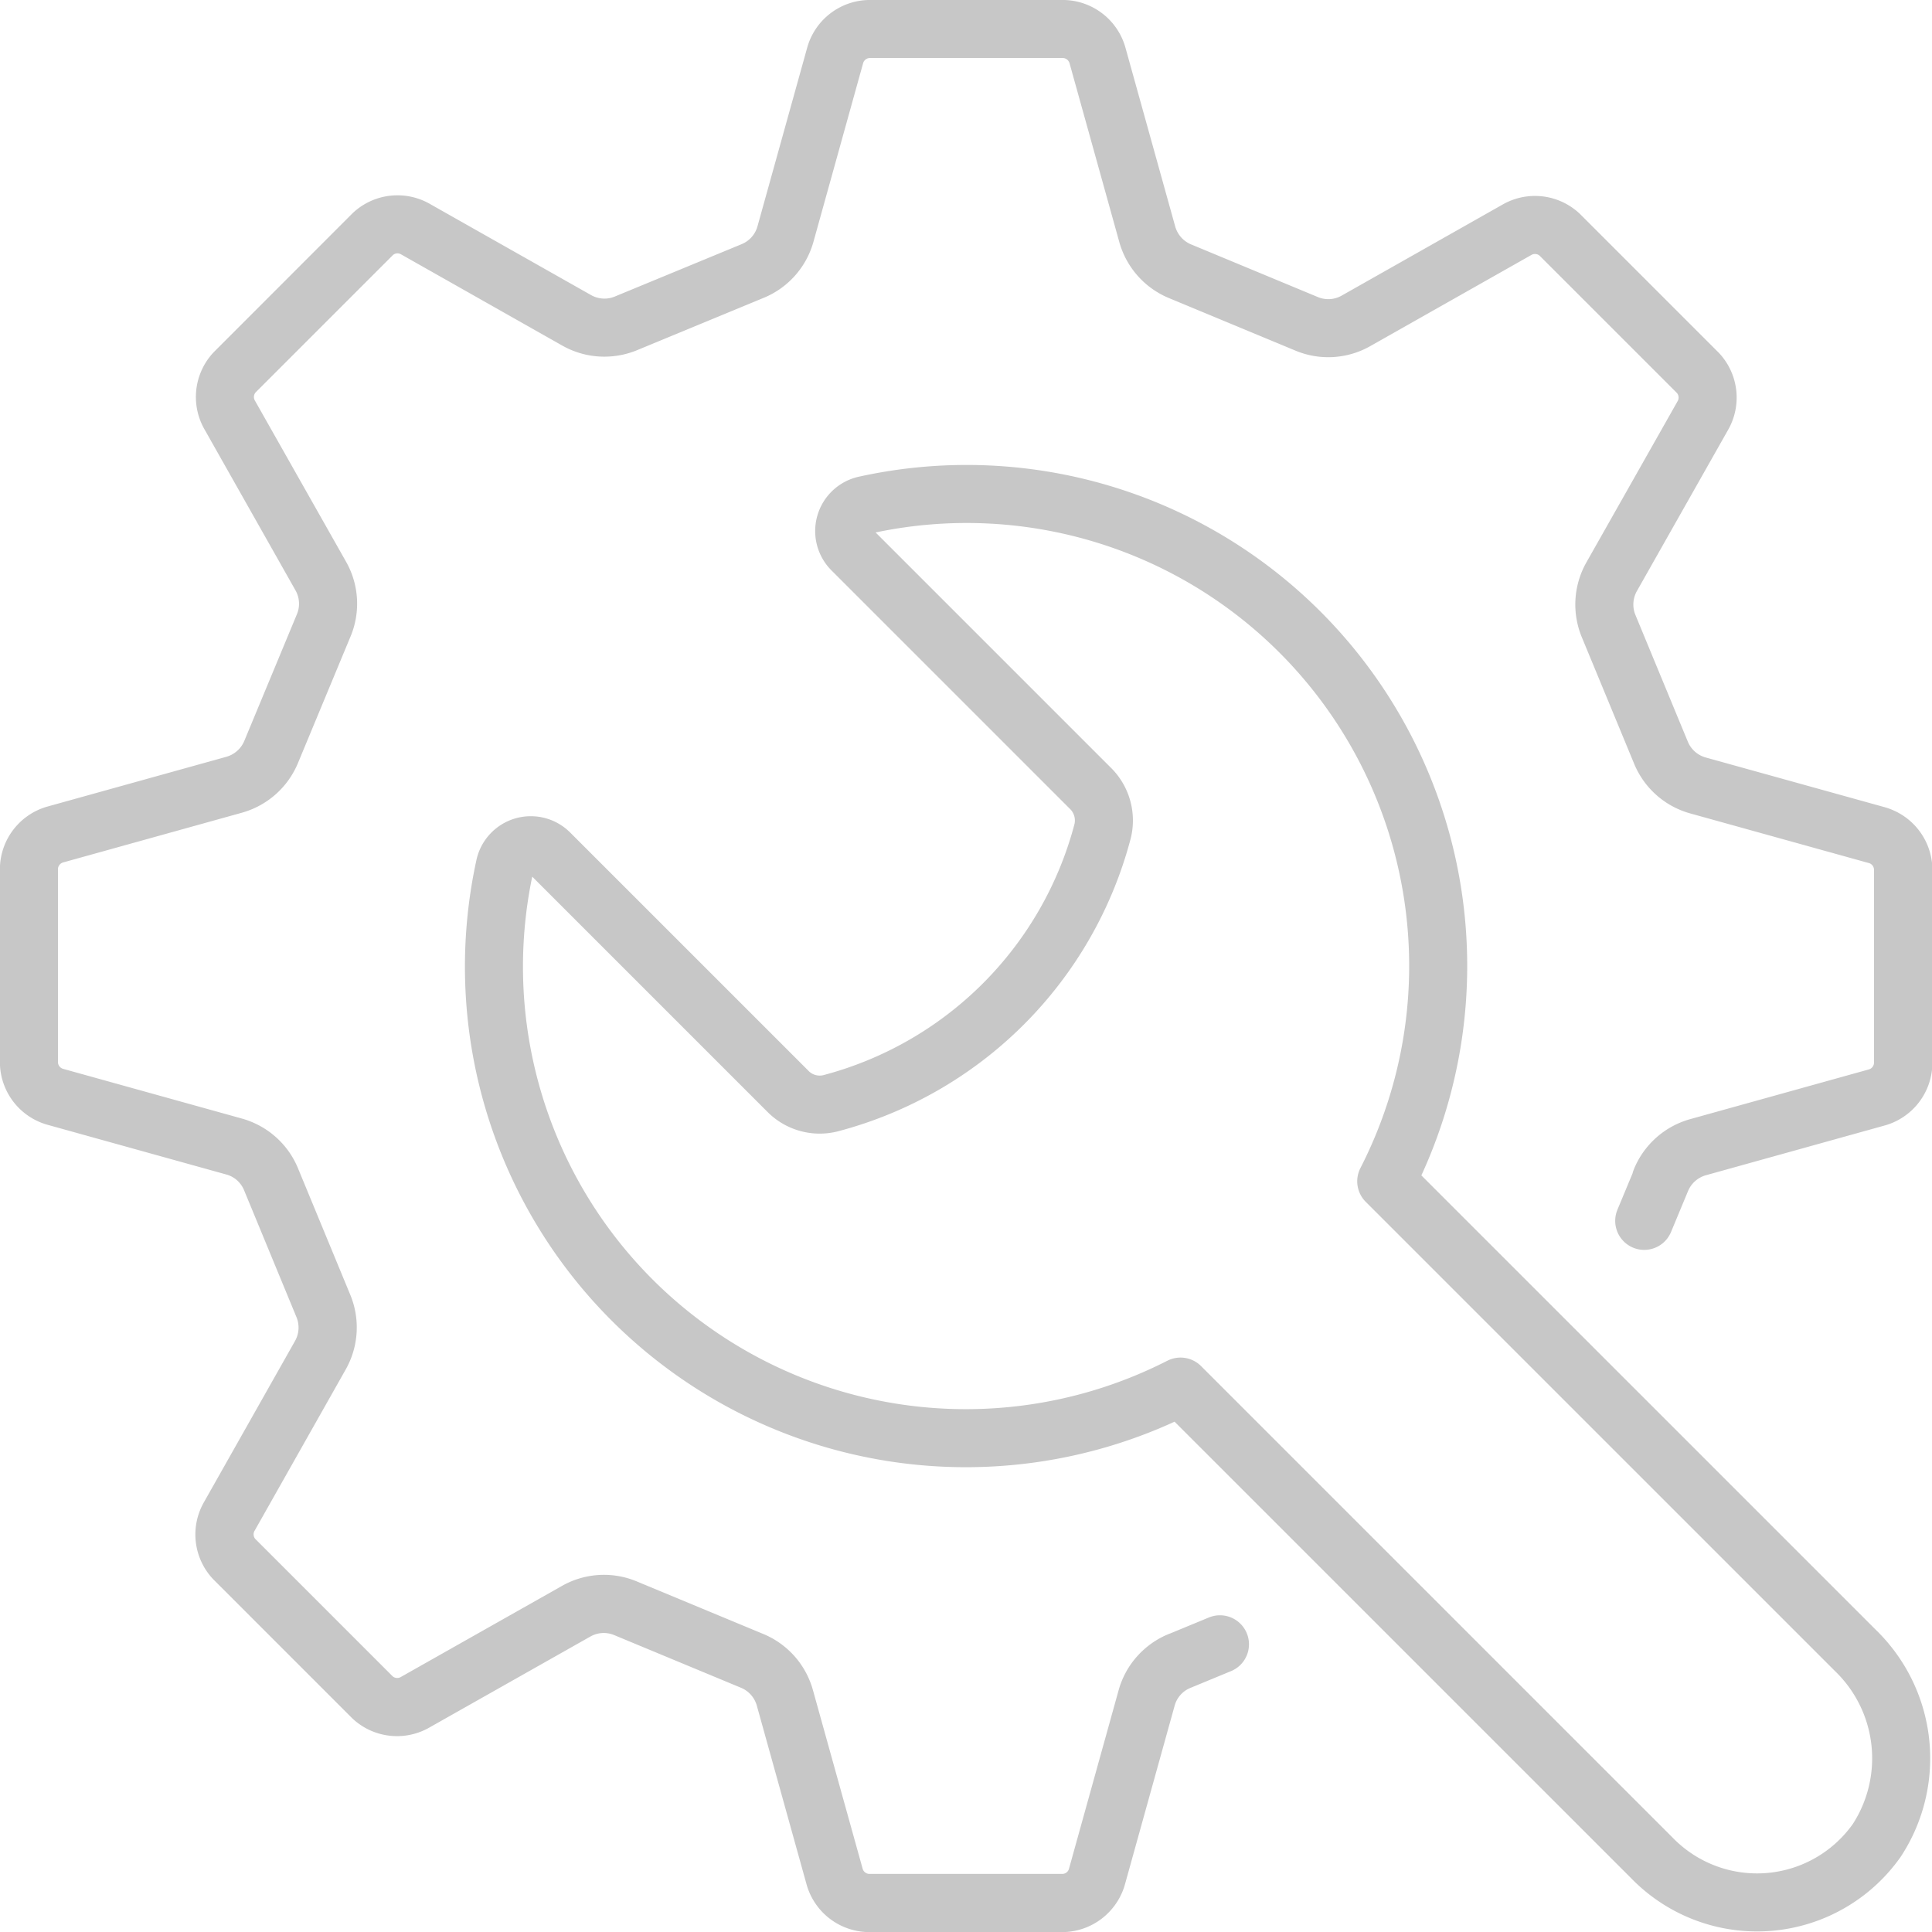 <svg xmlns="http://www.w3.org/2000/svg" width="99.871" height="99.871" viewBox="0 0 99.871 99.871">
  <g id="Group_11768" data-name="Group 11768" transform="translate(1.5 1.5)">
    <path id="Path_5380" data-name="Path 5380" d="M32.621,23.019A2.92,2.92,0,0,1,34.537,21.3l9.21-2.563a1.869,1.869,0,0,0,1.4-1.74l0-10.1a1.868,1.868,0,0,0-1.4-1.74L34.539,2.6A2.91,2.91,0,0,1,32.626.886l-2.687-6.5a2.919,2.919,0,0,1,.142-2.567l4.708-8.32a1.868,1.868,0,0,0-.241-2.218l-7.154-7.154a1.87,1.87,0,0,0-2.218-.241l-8.316,4.706a2.9,2.9,0,0,1-2.565.137l-6.5-2.7a2.914,2.914,0,0,1-1.714-1.916L3.517-35.1a1.872,1.872,0,0,0-1.742-1.4l-10.1,0a1.87,1.87,0,0,0-1.738,1.4l-2.56,9.207a2.911,2.911,0,0,1-1.717,1.911l-6.5,2.687a2.913,2.913,0,0,1-2.567-.144l-8.32-4.706a1.865,1.865,0,0,0-2.218.241L-41.1-18.75a1.87,1.87,0,0,0-.241,2.219l4.7,8.316a2.9,2.9,0,0,1,.14,2.565l-2.7,6.5a2.923,2.923,0,0,1-1.916,1.715l-9.212,2.562a1.872,1.872,0,0,0-1.4,1.742l0,10.1a1.869,1.869,0,0,0,1.4,1.74l9.207,2.56A2.907,2.907,0,0,1-39.2,22.982l2.686,6.5a2.913,2.913,0,0,1-.143,2.567l-4.7,8.32a1.865,1.865,0,0,0,.241,2.218l7.154,7.154a1.867,1.867,0,0,0,2.218.241l8.315-4.7a2.9,2.9,0,0,1,2.565-.14l6.5,2.7a2.914,2.914,0,0,1,1.714,1.916l2.563,9.21a1.872,1.872,0,0,0,1.742,1.4l10.1,0a1.872,1.872,0,0,0,1.738-1.4l2.56-9.207a2.907,2.907,0,0,1,1.717-1.911h0m24-22.74.869-2.089a2.914,2.914,0,0,1,1.916-1.714l9.21-2.563a1.87,1.87,0,0,0,1.4-1.74l0-10.1a1.87,1.87,0,0,0-1.4-1.74L34.539,2.6A2.907,2.907,0,0,1,32.628.888l-2.689-6.5a2.919,2.919,0,0,1,.143-2.567L34.79-16.5a1.87,1.87,0,0,0-.241-2.219l-7.154-7.152a1.868,1.868,0,0,0-2.218-.243l-8.318,4.706a2.9,2.9,0,0,1-2.563.139l-6.5-2.7a2.922,2.922,0,0,1-1.715-1.918L3.517-35.1a1.871,1.871,0,0,0-1.742-1.4l-10.1,0a1.868,1.868,0,0,0-1.738,1.4l-2.562,9.207a2.9,2.9,0,0,1-1.715,1.911l-6.506,2.687a2.913,2.913,0,0,1-2.567-.142l-8.32-4.708a1.865,1.865,0,0,0-2.218.241L-41.1-18.749a1.868,1.868,0,0,0-.241,2.218l4.706,8.318A2.9,2.9,0,0,1-36.5-5.649L-39.2.85a2.924,2.924,0,0,1-1.916,1.715l-9.212,2.562a1.87,1.87,0,0,0-1.4,1.74l0,10.1a1.87,1.87,0,0,0,1.4,1.74l9.207,2.56a2.9,2.9,0,0,1,1.911,1.715l2.686,6.506a2.908,2.908,0,0,1-.143,2.567l-4.7,8.32a1.865,1.865,0,0,0,.241,2.218l7.154,7.154a1.867,1.867,0,0,0,2.218.241l8.316-4.7a2.9,2.9,0,0,1,2.565-.139l6.5,2.7a2.912,2.912,0,0,1,1.715,1.916l2.563,9.21a1.872,1.872,0,0,0,1.742,1.4l10.1,0a1.872,1.872,0,0,0,1.74-1.4l2.56-9.207a2.9,2.9,0,0,1,1.715-1.911l2.076-.858m32.842.311L18.434,23.065a24.415,24.415,0,0,0-4.46-28.391A24.365,24.365,0,0,0-8.473-11.9a1.377,1.377,0,0,0-.719,2.316L3.132,2.74a2.333,2.333,0,0,1,.641,2.226A19.74,19.74,0,0,1-10.291,19.031a2.306,2.306,0,0,1-2.214-.628L-24.822,6.086a1.377,1.377,0,0,0-2.316.722A24.364,24.364,0,0,0-20.552,29.2,24.413,24.413,0,0,0,7.8,33.677L32.189,58.065a7.574,7.574,0,0,0,11.605-.934A7.759,7.759,0,0,0,42.676,47.306Z" transform="translate(51.725 36.5)" fill="none" stroke="#c7c7c7" stroke-linecap="round" stroke-linejoin="round" stroke-width="3"/>
  </g>
</svg>
